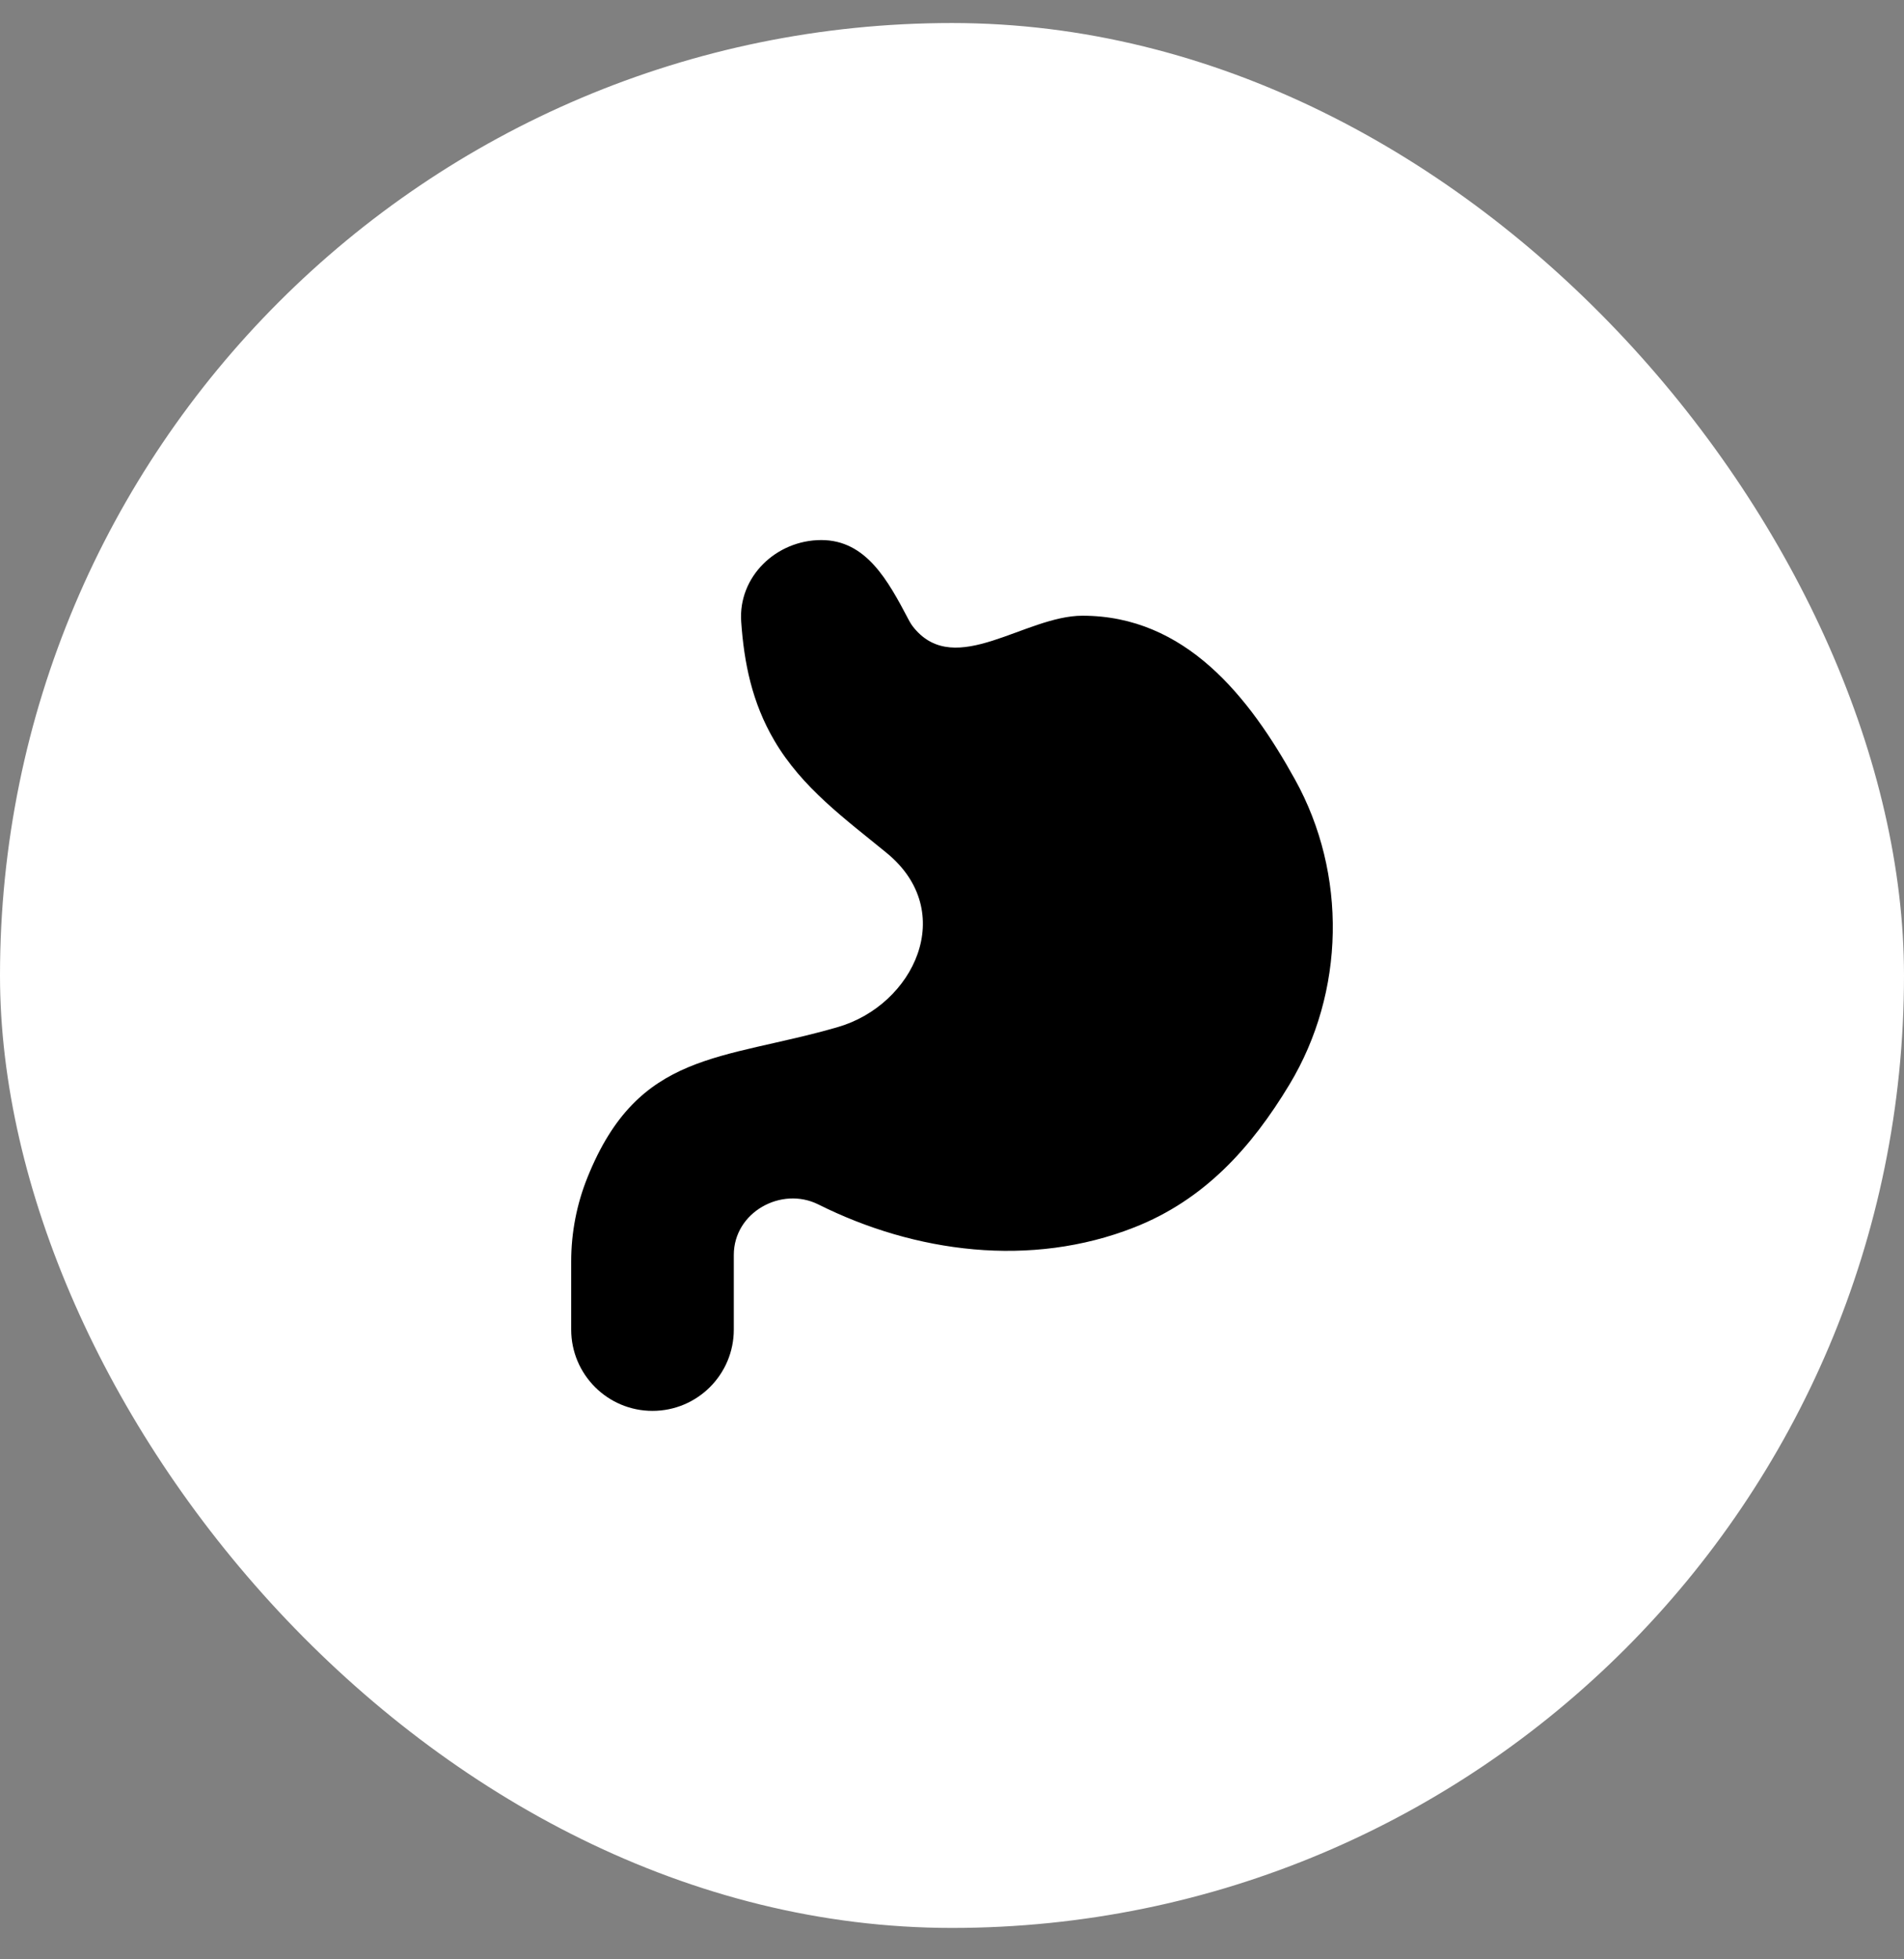 <svg width="35" height="36" viewBox="0 0 35 36" fill="none" xmlns="http://www.w3.org/2000/svg">
<rect x="0" y="0" width="35" height="36" fill="#808080" stroke="none"/>
<rect y="0.423" width="35" height="35" rx="17.5" fill="white"/>
<path fill-rule="evenodd" clip-rule="evenodd" d="M13.625 11.422C13.568 10.596 14.269 9.923 15.097 9.923C15.922 9.923 16.322 10.663 16.706 11.393C16.734 11.446 16.766 11.496 16.805 11.542C17.57 12.462 18.843 11.313 19.898 11.313C21.793 11.313 22.965 12.803 23.806 14.324C24.767 16.058 24.727 18.228 23.704 19.925C23.003 21.088 22.138 22.045 20.852 22.551C18.947 23.301 16.819 23.018 15.043 22.13C14.364 21.792 13.489 22.272 13.489 23.058V24.429C13.489 25.254 12.82 25.923 11.994 25.923C11.169 25.923 10.5 25.254 10.5 24.429V23.177C10.5 22.646 10.602 22.12 10.801 21.629C11.739 19.3 13.268 19.489 15.402 18.871C16.793 18.468 17.621 16.754 16.298 15.671C15.536 15.047 14.742 14.474 14.233 13.605C13.823 12.907 13.677 12.176 13.625 11.422Z" fill="black"/>
</svg>
